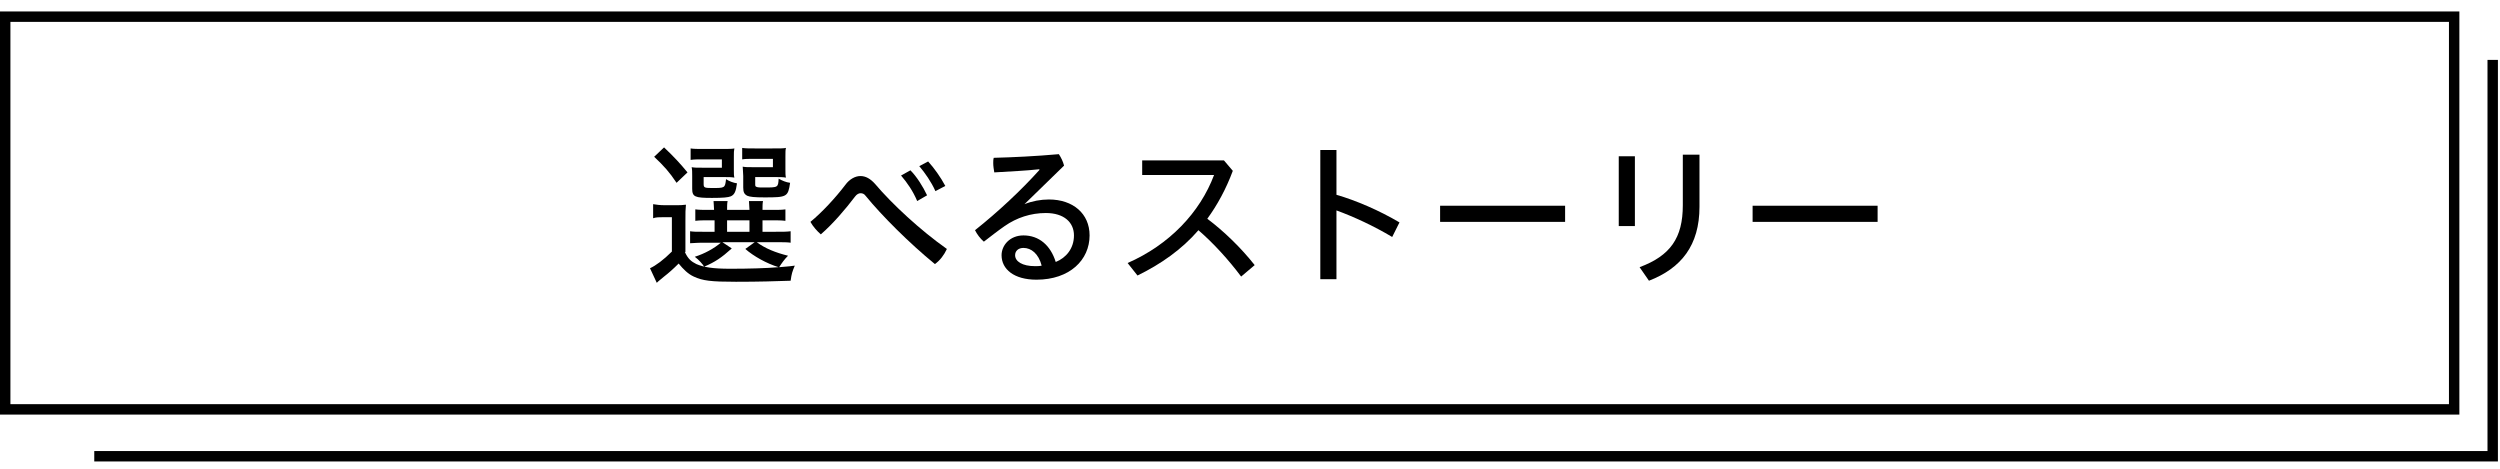 <?xml version="1.0" encoding="utf-8"?>
<!-- Generator: Adobe Illustrator 25.2.3, SVG Export Plug-In . SVG Version: 6.00 Build 0)  -->
<svg version="1.1" id="レイヤー_1" xmlns="http://www.w3.org/2000/svg" xmlns:xlink="http://www.w3.org/1999/xlink" x="0px"
	 y="0px" viewBox="0 0 480 90" style="enable-background:new 0 0 480 90;" xml:space="preserve">
<style type="text/css">
	.st0{fill:none;stroke:#000000;stroke-width:2;stroke-miterlimit:10;}
</style>
<rect x="1" y="3.2" class="st0" width="470.2" height="75.4"/>
<polyline class="st0" points="18.1,87.6 478.6,87.6 478.6,11.5 "/>
<g>
	<path d="M131.5,48.4c0.6,1.3,1.2,1.8,2.2,2.3c1.4,0.6,3.1,0.9,6.5,0.9c3.6,0,7-0.1,9.3-0.3c-2.3-0.7-4.8-2.1-6.4-3.5l1.8-1.3h-6.2
		l1.8,1.2c-2,1.8-3.2,2.6-5.3,3.5c-0.3-0.5-1-1.3-1.8-1.9c1.9-0.6,3.7-1.6,5-2.7h-3.5c-1.2,0-1.9,0.1-2.4,0.1v-2.3
		c0.6,0.1,1.2,0.1,2.4,0.1h2.3v-2.2h-0.9c-1.4,0-2,0-2.8,0.1v-2.2c0.7,0.1,1.4,0.1,2.8,0.1h0.8c0-0.7-0.1-1.2-0.1-1.7h2.7
		c-0.1,0.5-0.1,1-0.1,1.7h4.3c0-0.6-0.1-1.1-0.1-1.7h2.7c-0.1,0.4-0.1,1-0.1,1.7h1.7c1.4,0,2,0,2.7-0.1v2.2
		c-0.8-0.1-1.4-0.1-2.8-0.1h-1.6v2.2h2.5c1.4,0,2.2,0,2.9-0.1v2.2c-0.6-0.1-1.5-0.1-2.9-0.1h-3.6c1.6,1.2,3.6,2,6,2.6
		c-0.7,0.7-1.2,1.4-1.7,2.2c0.8-0.1,1.7-0.1,3-0.3c-0.5,1.2-0.6,1.5-0.8,2.9c-3.1,0.1-5.9,0.2-10.5,0.2c-4.8,0-6.4-0.2-8.1-1
		c-1.1-0.5-2-1.4-2.9-2.5c-1.1,1.1-1.9,1.8-2.8,2.5c-0.8,0.7-0.9,0.7-1.4,1.2l-1.3-2.8c1.1-0.5,2.6-1.6,4.2-3.2v-6.6h-1.6
		c-0.9,0-1.4,0-2,0.2v-2.7c0.7,0.1,1.2,0.2,2.3,0.2h1.8c1.1,0,1.5,0,2.2-0.1c-0.1,1-0.1,1.4-0.1,3.1V48.4z M127.5,28.3
		c1.9,1.8,3.1,3.1,4.5,4.8l-2.1,2c-1.4-2.1-2.4-3.2-4.3-5L127.5,28.3z M140.9,32.5c0,0.9,0,1.2,0.1,1.6c-0.6-0.1-1.1-0.1-1.9-0.1h-4
		v1.3c0,0.7,0.1,0.8,1.6,0.8c2.5,0,2.5,0,2.7-1.7c0.6,0.4,1.4,0.7,2.1,0.8c-0.2,1.6-0.5,2.2-1.2,2.5c-0.5,0.2-1.4,0.3-3.6,0.3
		c-3.3,0-3.8-0.2-3.8-1.8v-2.4c0-0.8,0-1.2-0.1-1.7c0.5,0.1,1,0.1,2,0.1h3.8v-1.6H135c-1.2,0-1.7,0-2.4,0.1v-2.2
		c0.5,0.1,1.5,0.1,2.4,0.1h3.4c1.5,0,2.2,0,2.6-0.1c-0.1,0.5-0.1,0.7-0.1,1.6V32.5z M139.6,44.5h4.3v-2.2h-4.3V44.5z M150.8,32.5
		c0,0.7,0,1.2,0.1,1.6c-0.6-0.1-1.1-0.1-1.9-0.1h-4v1.3c0,0.4,0,0.5,0.3,0.6c0.2,0.1,0.8,0.1,1.4,0.1c2.7,0,2.7,0,2.8-1.7
		c0.7,0.4,1.4,0.7,2.2,0.8c-0.4,2.7-0.6,2.8-4.9,2.8c-2,0-2.8-0.1-3.3-0.3c-0.6-0.3-0.8-0.7-0.8-1.6v-2.2c0-0.7-0.1-1.3-0.1-1.8
		c0.5,0.1,1,0.1,2,0.1h3.8v-1.6h-3.6c-1.2,0-1.7,0-2.3,0.1v-2.2c0.5,0.1,1.5,0.1,2.4,0.1h3.4c1.5,0,2.2,0,2.6-0.1
		c-0.1,0.4-0.1,0.8-0.1,1.6V32.5z"/>
	<path d="M162.3,35.5c0.8-1.1,1.9-1.7,2.9-1.7c1,0,1.9,0.5,2.8,1.5c3.3,3.9,8.7,8.9,13.8,12.5c-0.5,1.1-1.3,2.2-2.3,2.9
		c-4.9-4-10.2-9.3-13.3-13.1c-0.3-0.4-0.6-0.5-1-0.5c-0.3,0-0.7,0.2-1,0.6c-1.9,2.5-4.2,5.2-6.6,7.3c-0.7-0.6-1.5-1.5-2-2.4
		C157.8,40.8,160.4,38,162.3,35.5z M174.8,32.7c1.2,1.2,2.4,3.1,3.2,4.8l-1.9,1.1c-0.8-1.9-1.9-3.5-3.1-4.9L174.8,32.7z M178.2,31
		c1.1,1.2,2.4,3,3.3,4.7l-1.9,1c-0.8-1.8-2-3.5-3.1-4.8L178.2,31z"/>
	<path d="M196.7,39.2c1.5-0.6,3.1-0.9,4.7-0.9c4.6,0,7.8,2.7,7.8,6.9c0,4.7-3.8,8.5-10.2,8.5c-4.3,0-6.7-2-6.7-4.7
		c0-1.9,1.6-3.8,4.2-3.8c3,0,5.2,1.9,6.2,5.1c2-0.8,3.5-2.6,3.5-5.1c0-2.5-1.9-4.3-5.4-4.3c-2.9,0-5.6,0.9-7.9,2.5
		c-1.3,0.9-2.7,2-4,3c-0.7-0.6-1.3-1.4-1.7-2.2c4.4-3.5,8.8-7.6,12.4-11.6l-0.1-0.1c-2.7,0.3-5.4,0.4-8.6,0.6
		c-0.1-0.6-0.2-1.2-0.2-1.8c0-0.3,0-0.7,0.1-1c3.8-0.1,8-0.3,12.5-0.7c0.4,0.6,0.8,1.4,1,2.2L196.7,39.2L196.7,39.2z M196.5,47.6
		c-1,0-1.6,0.6-1.6,1.4c0,1.2,1.4,2.1,3.8,2.1c0.5,0,0.9,0,1.3-0.1C199.4,48.7,198,47.6,196.5,47.6z"/>
	<path d="M238.3,53.1c-2.4-3.2-5.3-6.4-8.2-8.9c-3.2,3.7-7.2,6.5-11.7,8.7l-1.9-2.4c8-3.5,13.9-9.7,16.6-16.9h-13.8v-2.8H235l1.7,2
		c-1.3,3.5-3,6.6-4.9,9.2c3.2,2.4,6.5,5.6,9.1,8.9L238.3,53.1z"/>
	<path d="M256.6,37.4c3.8,1.1,8.2,3,12.1,5.3l-1.4,2.8c-3.5-2.1-7.4-3.9-10.7-5.1v13.2h-3.1V28.8h3.1V37.4z"/>
	<path d="M300.5,39.5v3.1h-24v-3.1H300.5z"/>
	<path d="M310.8,30h3.1v13.4h-3.1V30z M326.3,29.7v10c0,7.4-3.5,11.8-9.7,14.2l-1.8-2.6c5.9-2.2,8.3-5.6,8.3-11.9v-9.7H326.3z"/>
	<path d="M360.5,39.5v3.1h-24v-3.1H360.5z"/>
</g>
<g>
</g>
<g>
</g>
<g>
</g>
<g>
</g>
<g>
</g>
<g>
</g>
<g>
</g>
<g>
</g>
<g>
</g>
<g>
</g>
<g>
</g>
<g>
</g>
<g>
</g>
<g>
</g>
<g>
</g>
</svg>
